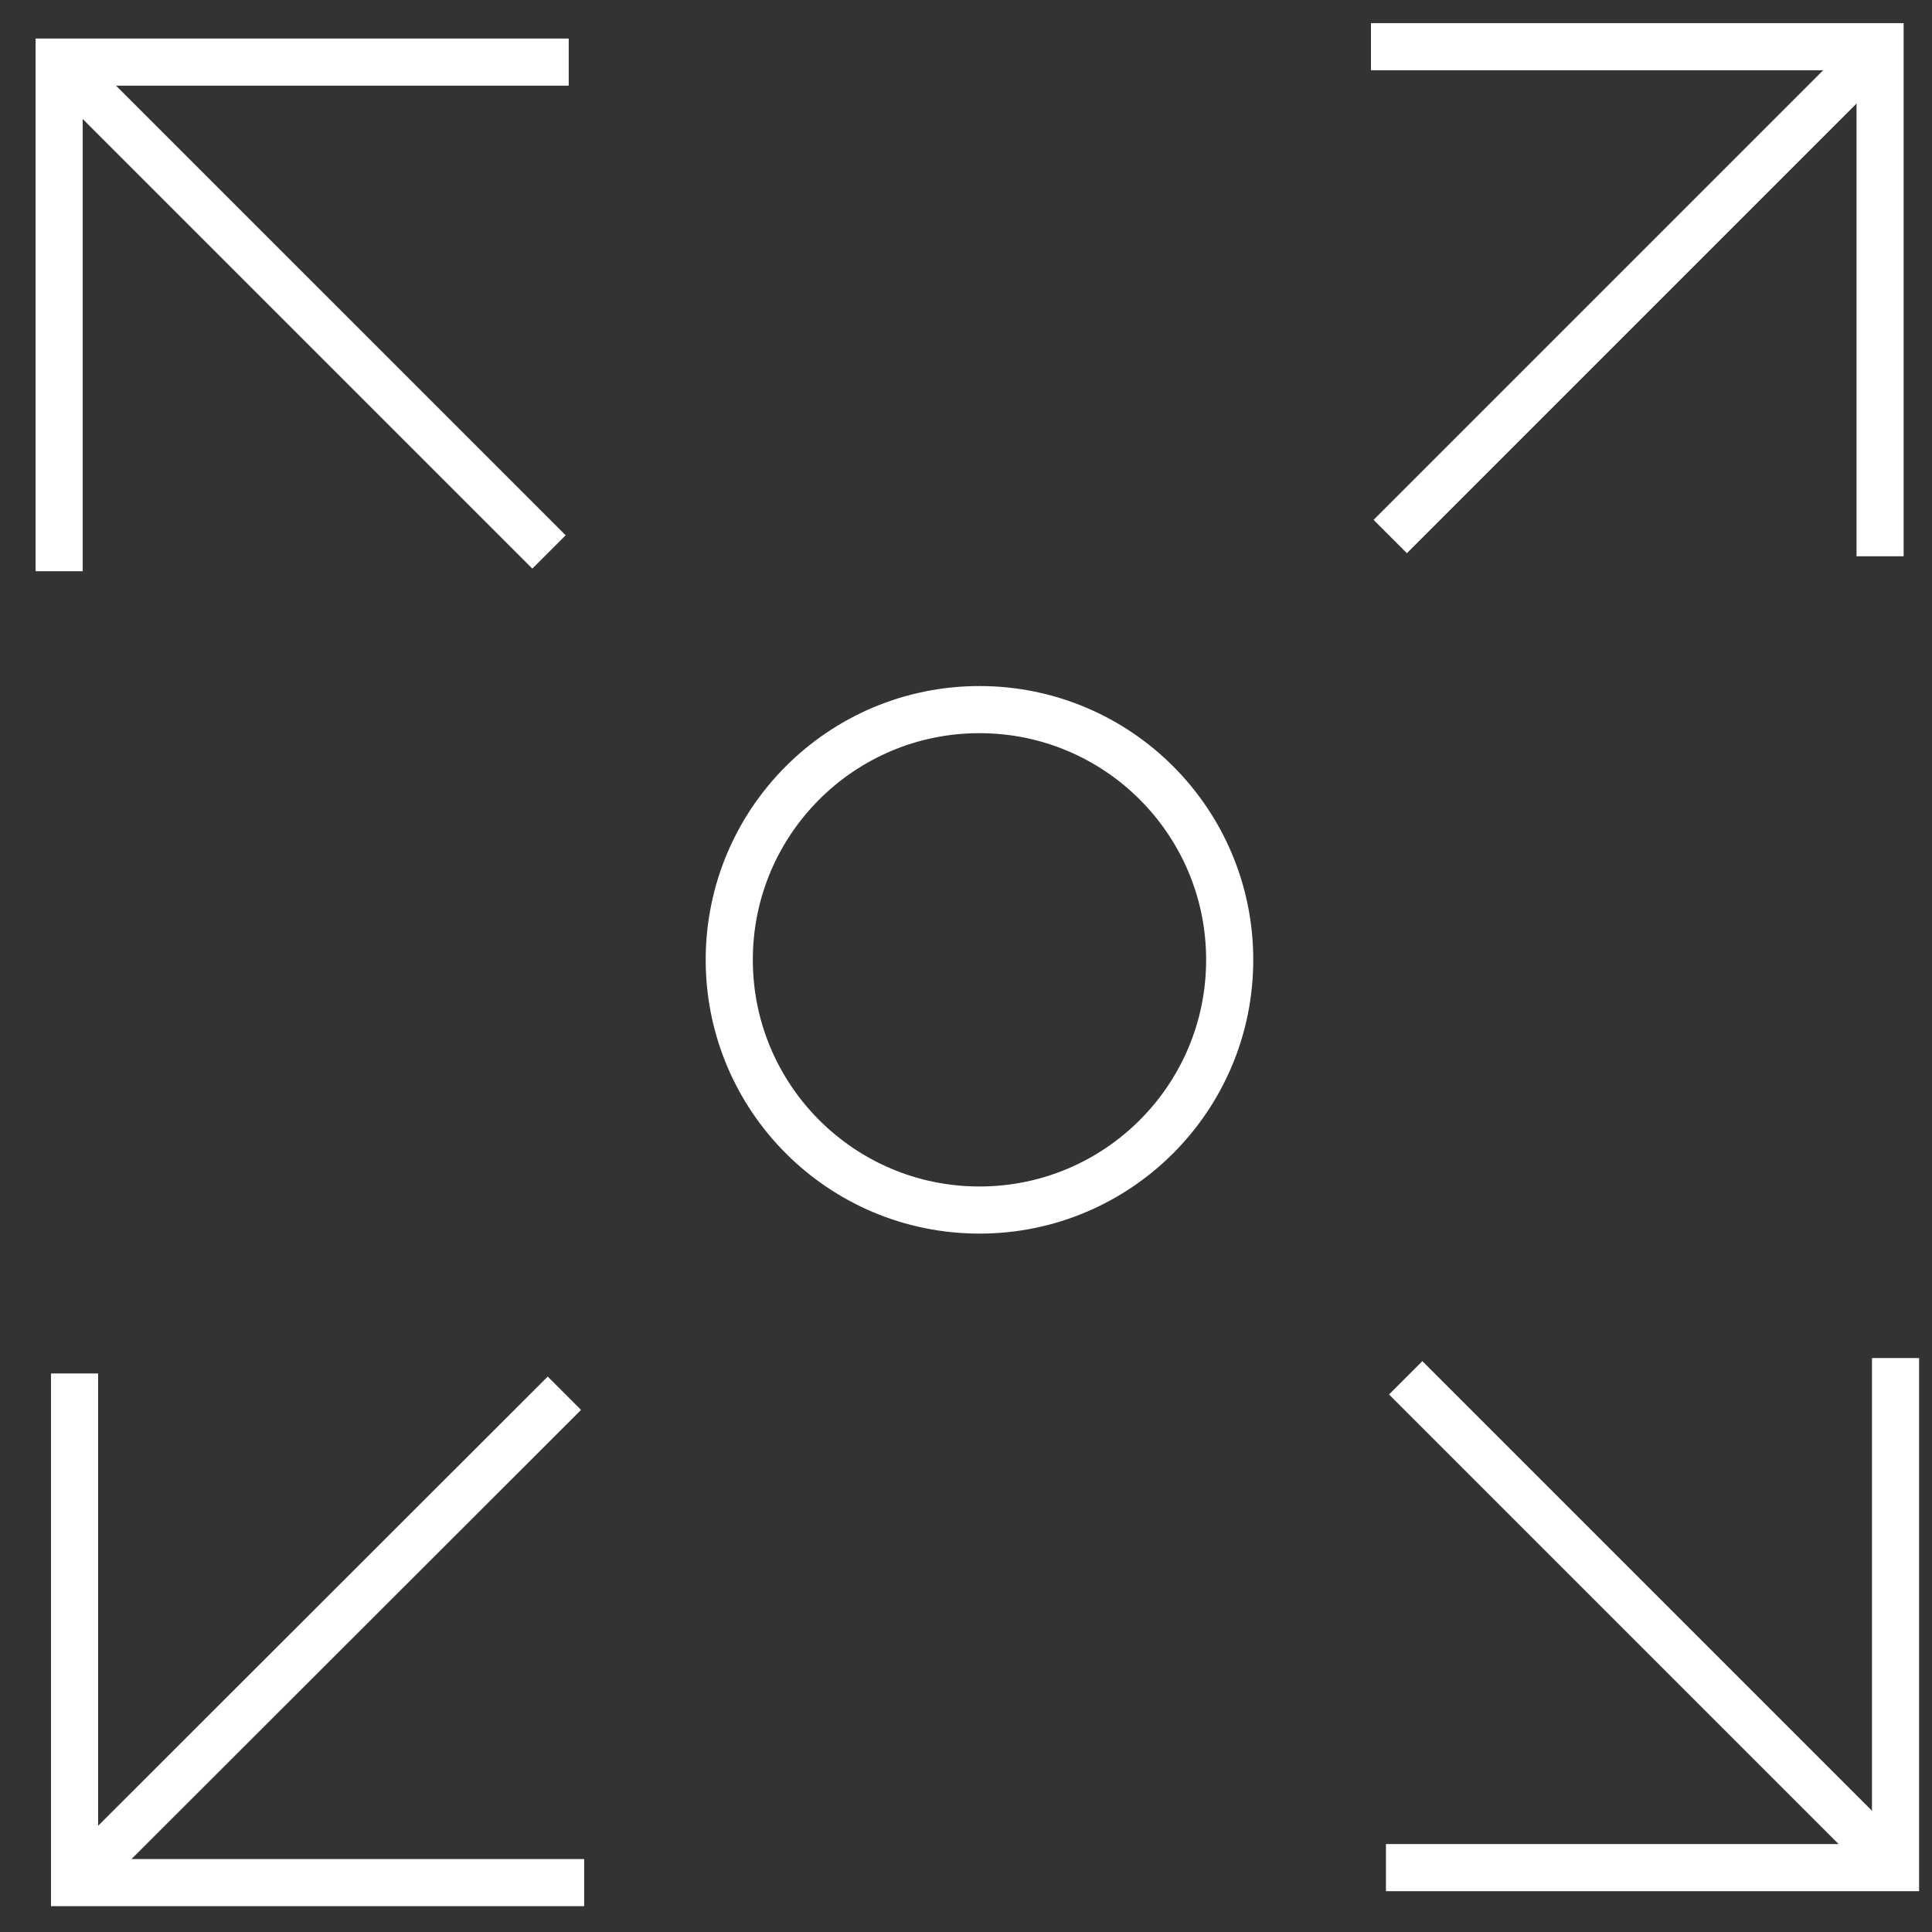<svg width="41" height="41" viewBox="0 0 41 41" fill="none" xmlns="http://www.w3.org/2000/svg">
<rect x="0" y="0" width="41" height="41" fill="#333333" stroke="none"/>
<path d="M40.226 39.634L29.831 29.239" stroke="white" stroke-miterlimit="10"/>
<path d="M29.412 39.634H40.226V28.82" stroke="white" stroke-miterlimit="10"/>
<path d="M1.255 1.318L11.65 11.713" stroke="white" stroke-miterlimit="10"/>
<path d="M12.069 1.318H1.255V12.122" stroke="white" stroke-miterlimit="10"/>
<path d="M1.582 39.952L11.977 29.567" stroke="white" stroke-miterlimit="10"/>
<path d="M1.582 29.147V39.952H12.397" stroke="white" stroke-miterlimit="10"/>
<path d="M39.898 0.991L29.503 11.386" stroke="white" stroke-miterlimit="10"/>
<path d="M39.898 11.805V0.991H29.094" stroke="white" stroke-miterlimit="10"/>
<path d="M20.786 25.679C23.719 25.679 26.096 23.301 26.096 20.369C26.096 17.436 23.719 15.059 20.786 15.059C17.853 15.059 15.476 17.436 15.476 20.369C15.476 23.301 17.853 25.679 20.786 25.679Z" stroke="white" stroke-miterlimit="10"/>
</svg>
